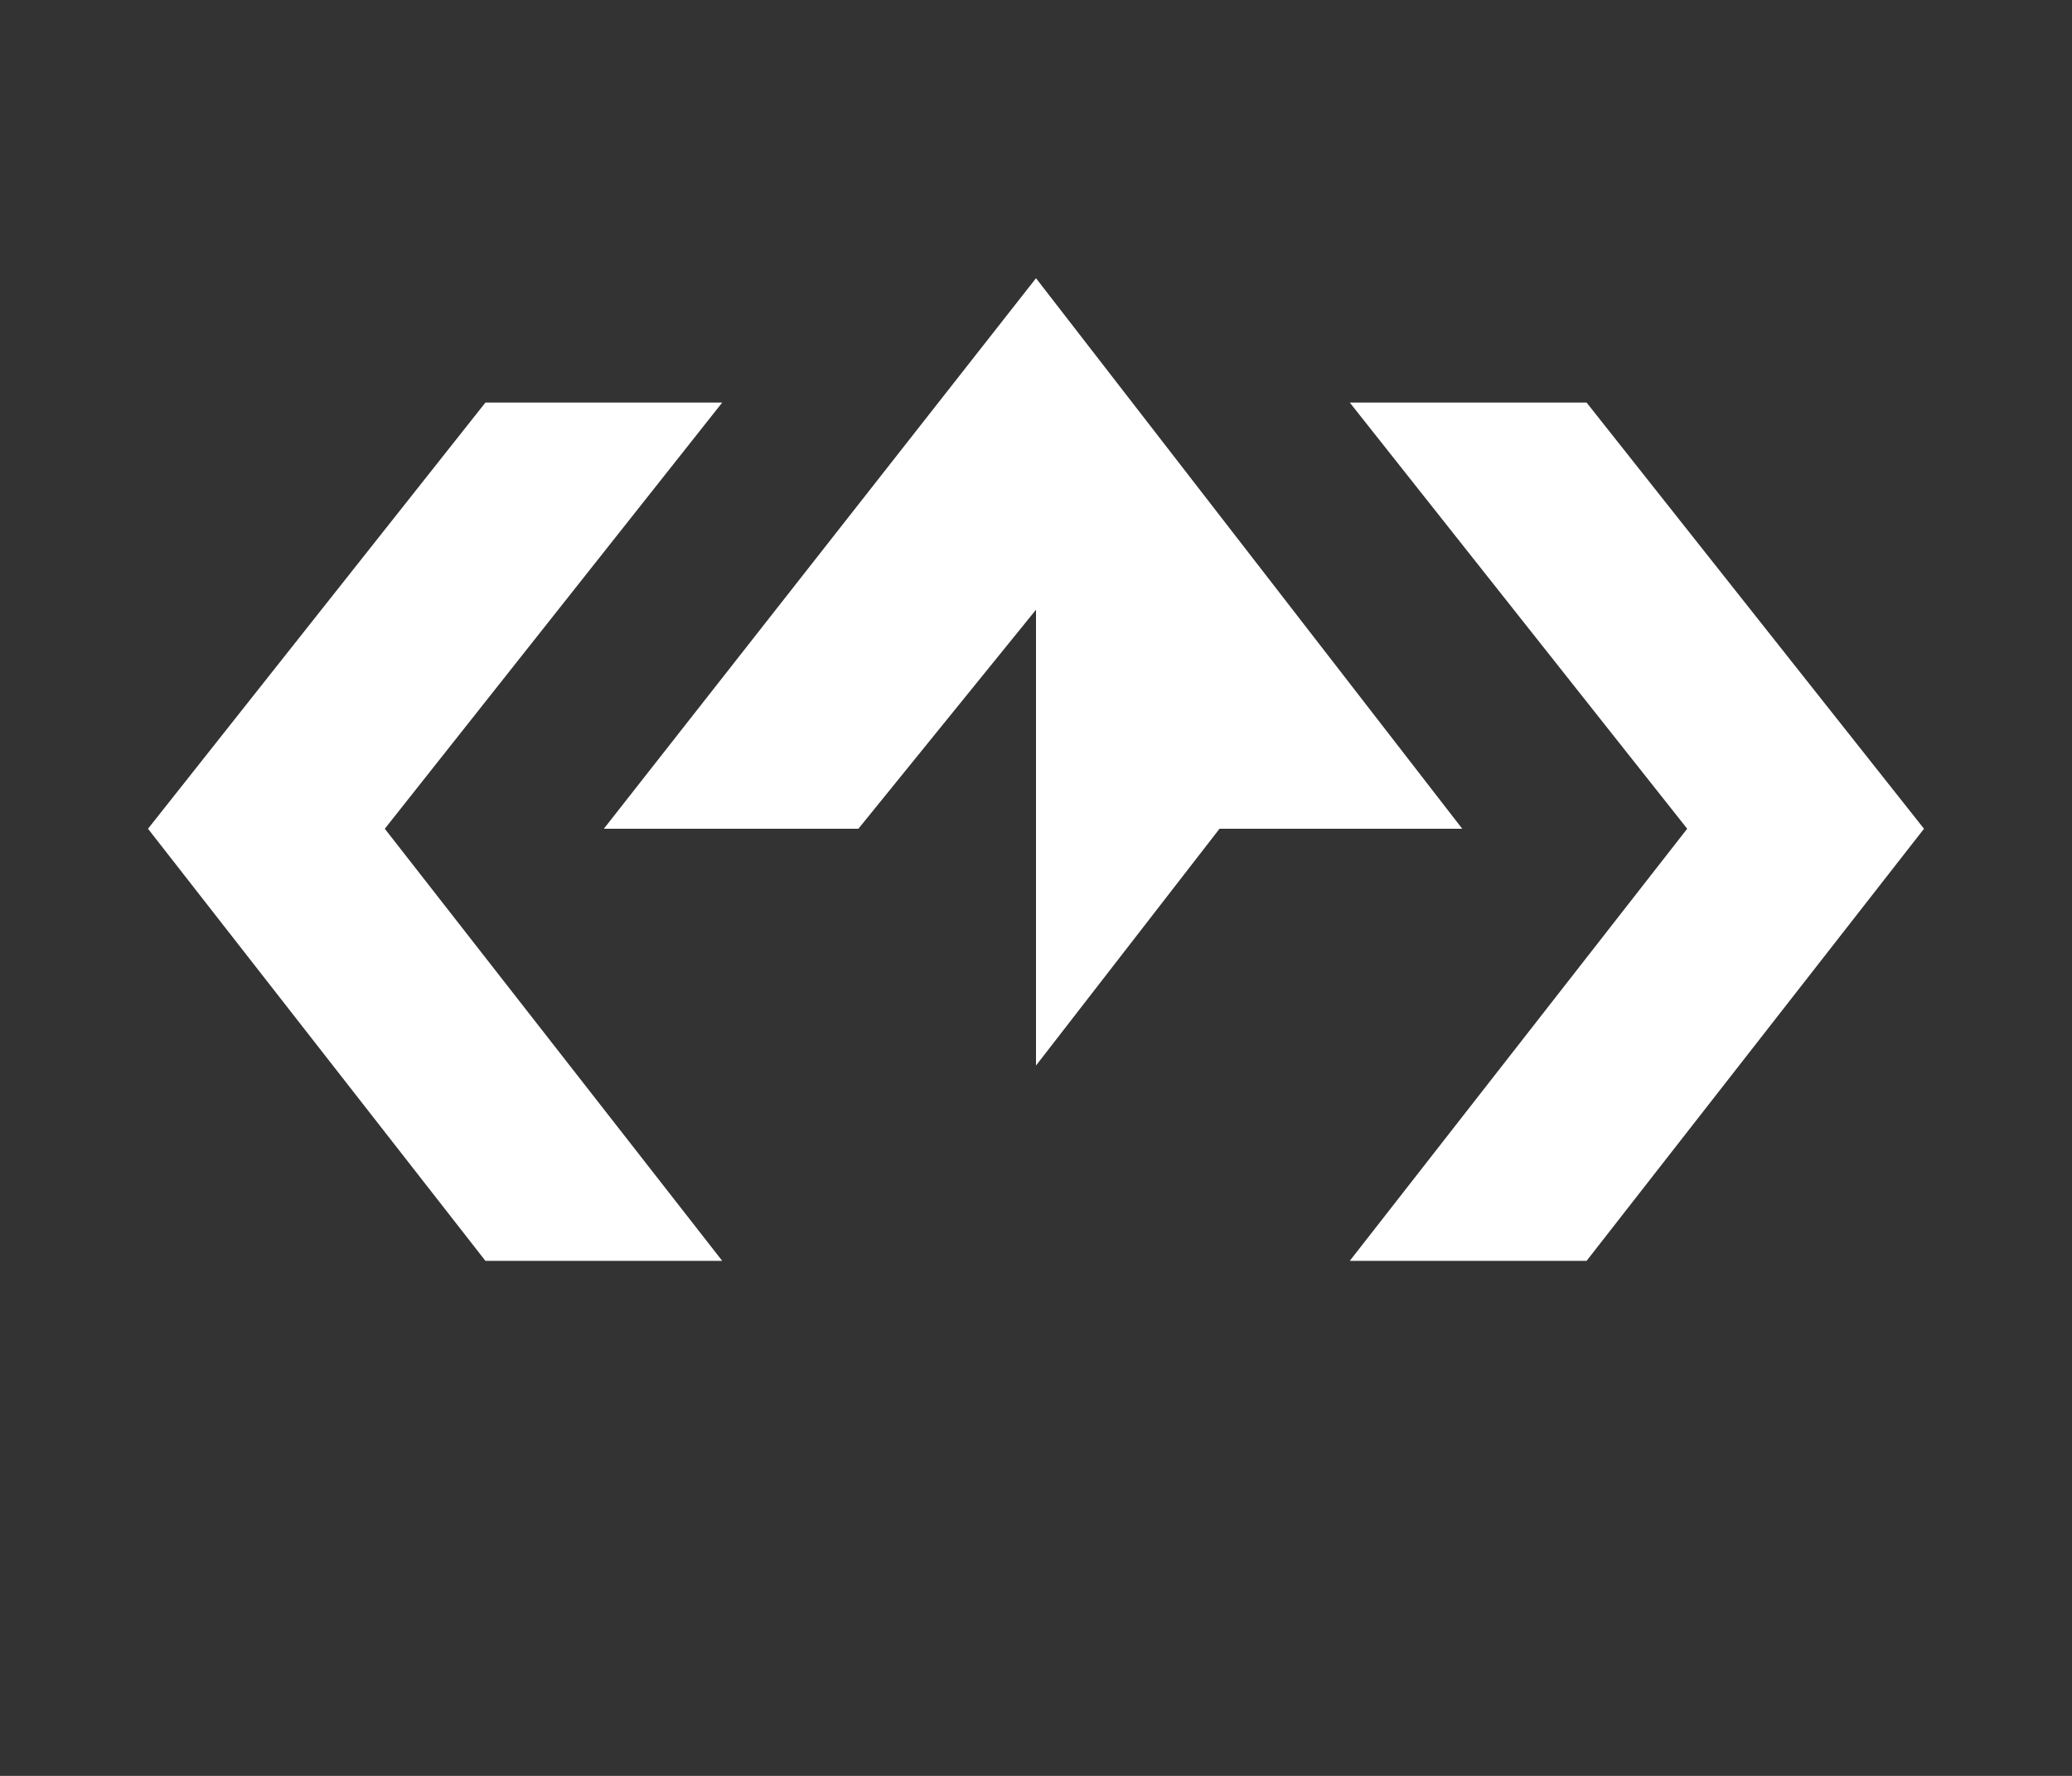 <?xml version="1.0" encoding="utf-8"?>
<!-- Generator: Adobe Illustrator 21.1.0, SVG Export Plug-In . SVG Version: 6.00 Build 0)  -->
<svg version="1.1" id="Layer_1" xmlns="http://www.w3.org/2000/svg" xmlns:xlink="http://www.w3.org/1999/xlink" x="0px" y="0px"
	 viewBox="0 0 35 30" style="enable-background:new 0 0 35 30;" xml:space="preserve">
<rect x="0" y="0" width="35" height="30" fill="#333333" stroke="none"/>
<style type="text/css">
	.st0{fill:#FFFFFF;}
</style>
<g>
	<g>
		<g>
			<polygon class="st0" points="22.8,21.3 26.8,21.3 32.5,14 26.8,6.8 22.8,6.8 28.5,14 			"/>
			<polygon class="st0" points="12.2,21.3 8.2,21.3 2.5,14 8.2,6.8 12.2,6.8 6.5,14 			"/>
		</g>
		<polygon class="st0" points="17.5,18 17.5,10.3 14.5,14 10.2,14 17.5,4.7 24.7,14 20.6,14 		"/>
	</g>
</g>
</svg>
